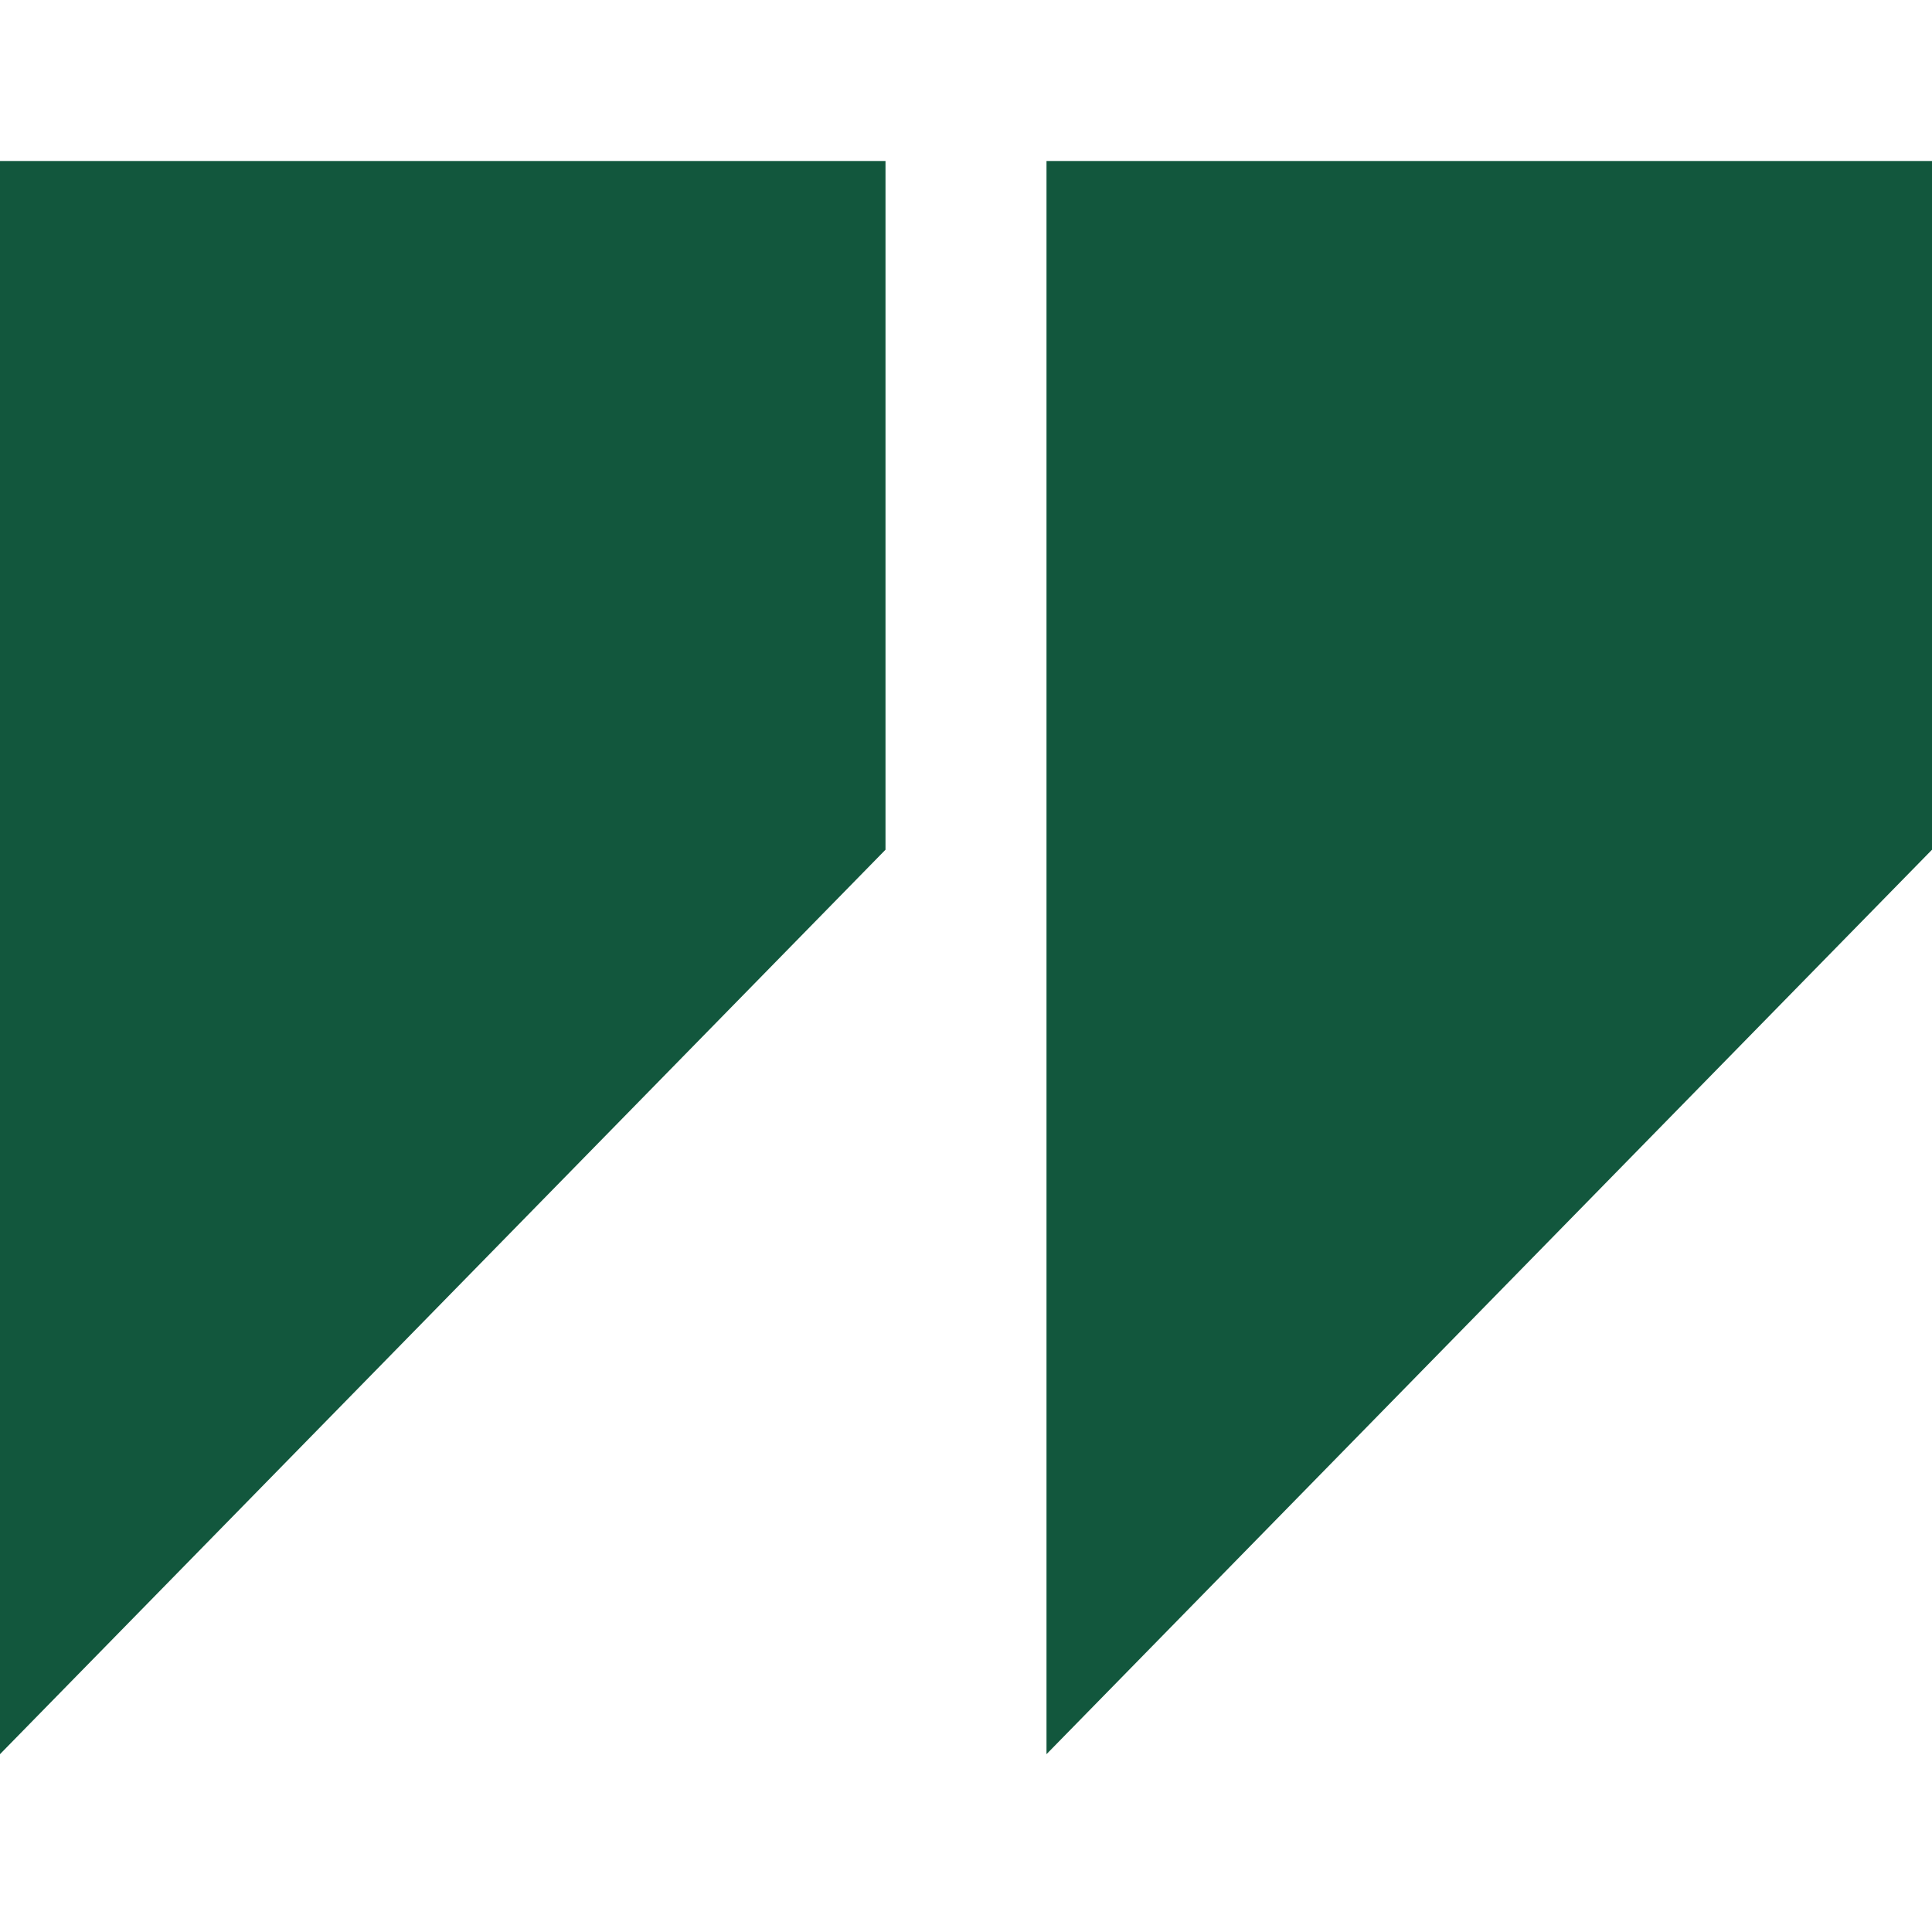 <svg width="48" height="48" viewBox="0 0 48 48" fill="none" xmlns="http://www.w3.org/2000/svg">
<path fill-rule="evenodd" clip-rule="evenodd" d="M22 4H0V43.582L22 21.111V4Z" fill="#12573d"/>
<path fill-rule="evenodd" clip-rule="evenodd" d="M48 4H26V43.582L48 21.111V4Z" fill="#12573d"/>
</svg>
